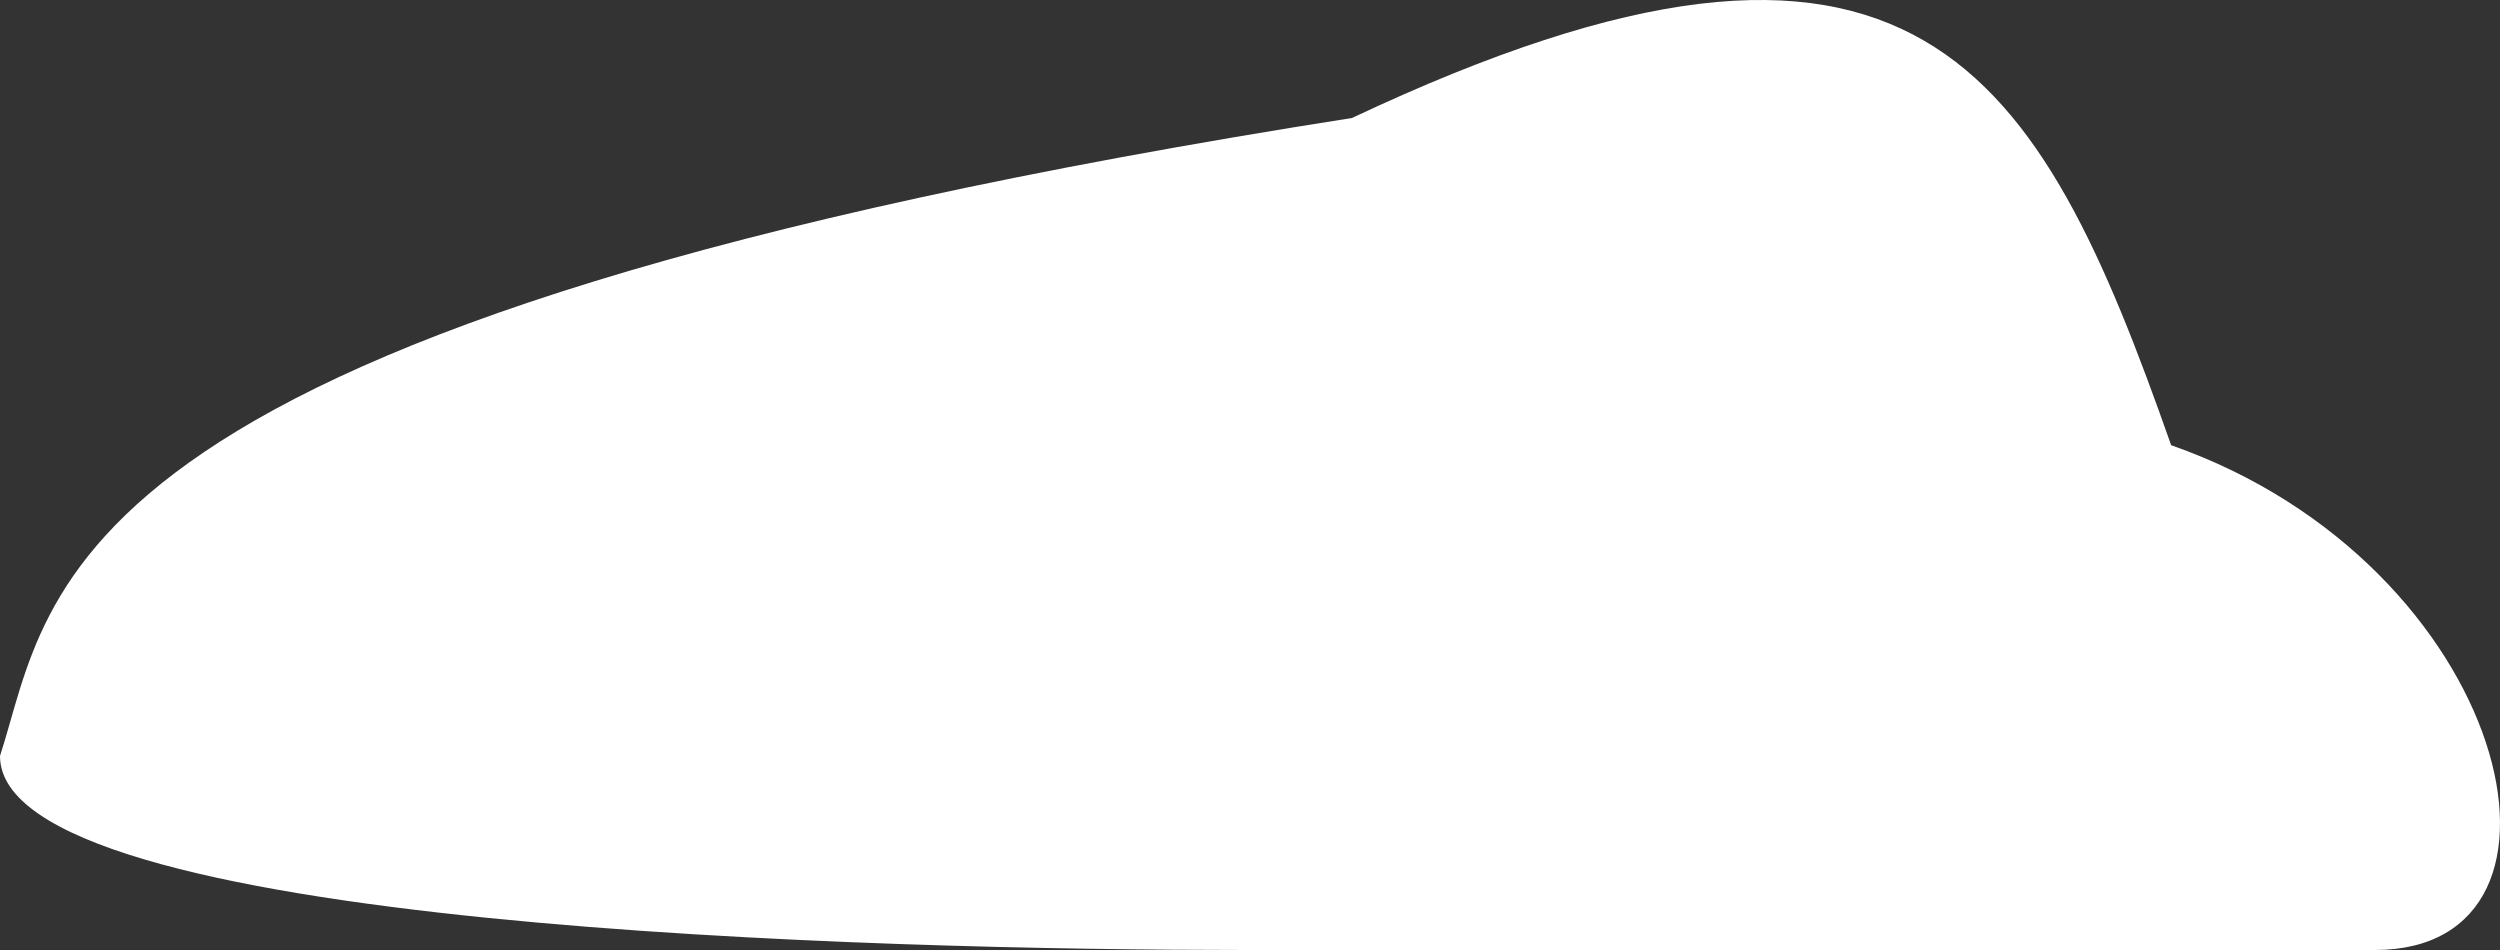 <svg width="50" height="19" viewBox="0 0 50 19" fill="none" xmlns="http://www.w3.org/2000/svg">
<rect x="0" y="0" width="50" height="19" fill="#333333" stroke="none"/>
<path d="M24.923 19H47.5C52.039 19 50.231 11.288 43.423 8.904C40.774 1.378 38.346 -2.969 27.039 2.36C0.808 6.473 1.077 11.802 0 15.12C0 18.579 17.692 19 24.923 19Z" fill="white"/>
</svg>
